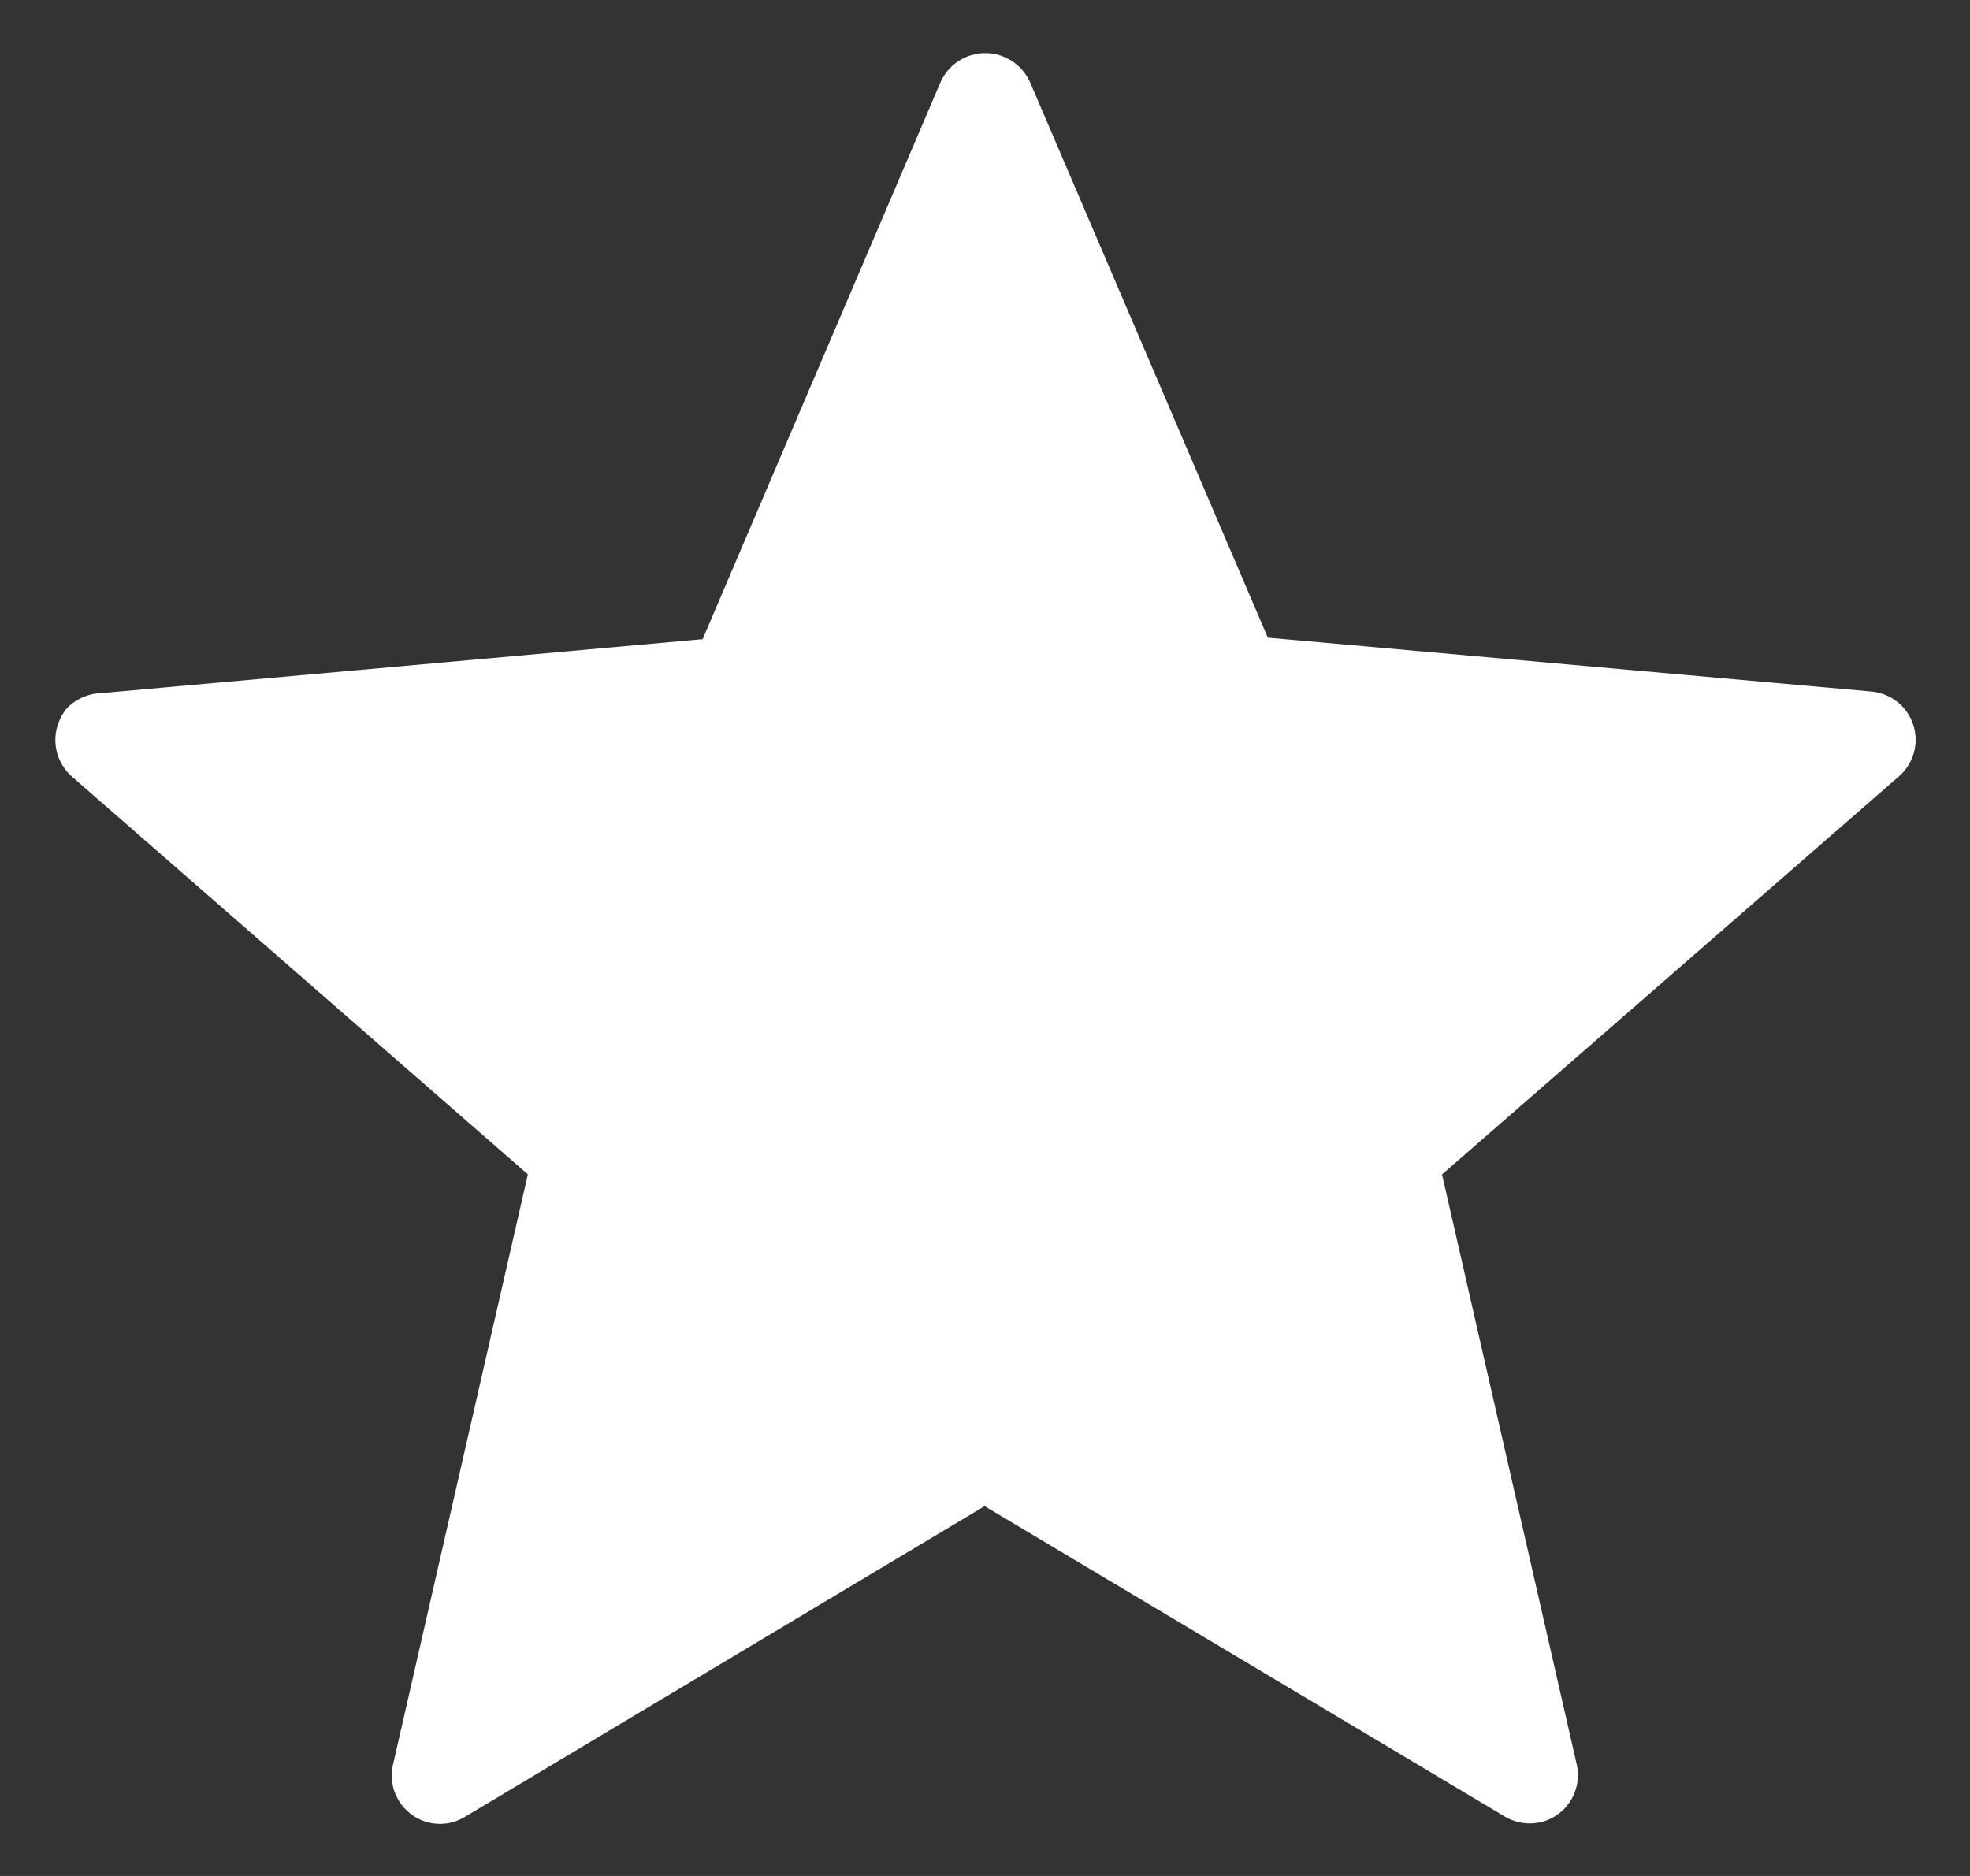 <svg width="21" height="20" viewBox="0 0 21 20" fill="none" xmlns="http://www.w3.org/2000/svg">
<rect x="0" y="0" width="21" height="20" fill="#333333" stroke="none"/>
<path d="M10.981 0.878L13.515 6.798L19.947 7.372C20.048 7.381 20.145 7.419 20.225 7.482C20.305 7.545 20.364 7.631 20.395 7.728C20.427 7.825 20.429 7.929 20.401 8.027C20.373 8.125 20.317 8.213 20.24 8.279L15.372 12.521L16.808 18.812C16.823 18.878 16.824 18.947 16.813 19.014C16.801 19.08 16.777 19.144 16.74 19.201C16.704 19.259 16.657 19.308 16.601 19.347C16.546 19.386 16.483 19.414 16.417 19.428C16.28 19.457 16.137 19.431 16.02 19.354L10.496 16.057L4.956 19.37C4.898 19.405 4.834 19.429 4.767 19.439C4.7 19.449 4.632 19.446 4.566 19.43C4.501 19.413 4.439 19.384 4.385 19.344C4.33 19.303 4.284 19.253 4.25 19.195C4.215 19.138 4.192 19.075 4.182 19.009C4.171 18.943 4.174 18.875 4.19 18.811L5.627 12.52L0.766 8.279C0.663 8.188 0.601 8.061 0.591 7.925C0.582 7.789 0.626 7.654 0.714 7.55C0.811 7.45 0.944 7.392 1.083 7.389L7.49 6.814L10.025 0.878C10.065 0.786 10.132 0.707 10.217 0.651C10.302 0.596 10.401 0.566 10.503 0.566C10.604 0.566 10.703 0.596 10.788 0.651C10.873 0.707 10.94 0.786 10.981 0.878Z" fill="white"/>
</svg>
